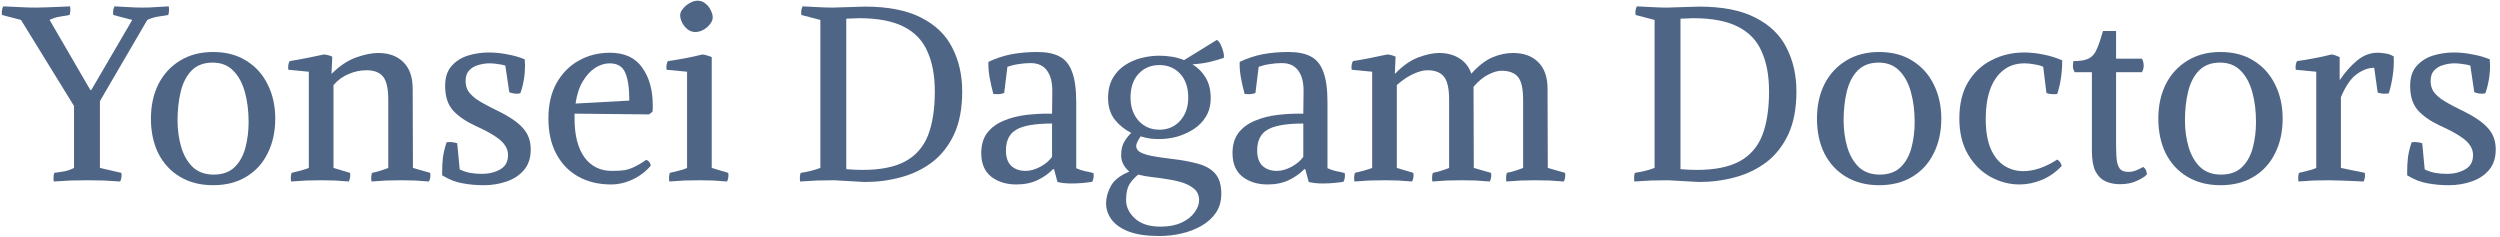 <svg width="527" height="50" viewBox="0 0 527 50" fill="none" xmlns="http://www.w3.org/2000/svg">
<path d="M511.126 35.712C511.854 36.059 512.582 36.301 513.31 36.44C514.072 36.579 514.922 36.648 515.858 36.648C517.279 36.648 518.544 36.336 519.654 35.712C520.763 35.088 521.318 34.083 521.318 32.696C521.318 31.968 521.11 31.292 520.694 30.668C520.312 30.044 519.619 29.403 518.614 28.744C517.643 28.085 516.239 27.34 514.402 26.508C512.391 25.572 510.831 24.497 509.722 23.284C508.612 22.036 508.058 20.32 508.058 18.136C508.058 16.368 508.491 14.981 509.358 13.976C510.259 12.936 511.403 12.191 512.79 11.74C514.211 11.289 515.702 11.064 517.262 11.064C518.614 11.064 519.948 11.203 521.266 11.48C522.618 11.723 523.814 12.069 524.854 12.52C524.854 12.693 524.854 12.884 524.854 13.092C524.888 13.3 524.906 13.491 524.906 13.664C524.906 15.779 524.576 17.772 523.918 19.644C523.779 19.679 523.64 19.713 523.502 19.748C523.398 19.748 523.276 19.748 523.138 19.748C522.618 19.748 522.098 19.644 521.578 19.436L520.746 13.82C520.295 13.681 519.775 13.577 519.186 13.508C518.596 13.404 518.007 13.352 517.418 13.352C516.62 13.352 515.823 13.473 515.026 13.716C514.263 13.924 513.622 14.305 513.102 14.86C512.616 15.38 512.374 16.125 512.374 17.096C512.374 17.755 512.512 18.379 512.79 18.968C513.102 19.557 513.691 20.181 514.558 20.84C515.459 21.464 516.794 22.209 518.562 23.076C521.335 24.393 523.276 25.676 524.386 26.924C525.53 28.137 526.102 29.663 526.102 31.5C526.102 33.268 525.634 34.707 524.698 35.816C523.762 36.925 522.531 37.74 521.006 38.26C519.515 38.78 517.92 39.04 516.222 39.04C514.592 39.04 513.067 38.901 511.646 38.624C510.259 38.381 508.855 37.827 507.434 36.96V36.076C507.434 35.14 507.486 34.187 507.59 33.216C507.728 32.211 507.988 31.136 508.37 29.992C508.578 29.957 508.751 29.94 508.89 29.94C509.514 29.94 510.086 30.027 510.606 30.2L511.126 35.712Z" fill="#4F6586"/>
<path d="M493.463 35.4L498.507 36.44C498.611 37.099 498.524 37.705 498.247 38.26C497.623 38.225 496.843 38.191 495.907 38.156C495.005 38.121 494.104 38.087 493.203 38.052C492.302 38.017 491.521 38 490.863 38C489.892 38 488.835 38.017 487.691 38.052C486.547 38.121 485.489 38.191 484.519 38.26C484.415 37.601 484.45 36.995 484.623 36.44C485.282 36.267 485.923 36.111 486.547 35.972C487.206 35.833 487.778 35.643 488.263 35.4V15.12L483.947 14.704C483.843 14.011 483.93 13.404 484.207 12.884C485.455 12.711 486.703 12.503 487.951 12.26C489.234 12.017 490.412 11.757 491.487 11.48C491.834 11.515 492.111 11.584 492.319 11.688C492.562 11.757 492.856 11.879 493.203 12.052V16.784L493.255 16.836C494.329 15.241 495.526 13.889 496.843 12.78C498.195 11.671 499.634 11.116 501.159 11.116C501.748 11.116 502.32 11.168 502.875 11.272C503.464 11.341 504.036 11.549 504.591 11.896C504.66 13.317 504.591 14.669 504.383 15.952C504.21 17.235 503.932 18.483 503.551 19.696C503.308 19.731 502.927 19.748 502.407 19.748C501.887 19.713 501.488 19.627 501.211 19.488L500.483 14.288C499.27 14.288 498.039 14.739 496.791 15.64C495.578 16.507 494.468 18.119 493.463 20.476V35.4Z" fill="#4F6586"/>
<path d="M454.974 25C454.974 22.296 455.494 19.887 456.534 17.772C457.608 15.657 459.134 13.993 461.11 12.78C463.086 11.567 465.408 10.96 468.078 10.96C470.782 10.96 473.104 11.567 475.046 12.78C477.022 13.993 478.53 15.657 479.57 17.772C480.644 19.887 481.182 22.296 481.182 25C481.182 27.773 480.644 30.217 479.57 32.332C478.53 34.447 477.022 36.093 475.046 37.272C473.104 38.451 470.782 39.04 468.078 39.04C465.408 39.04 463.086 38.451 461.11 37.272C459.134 36.093 457.608 34.447 456.534 32.332C455.494 30.217 454.974 27.773 454.974 25ZM475.566 25.728C475.566 23.405 475.306 21.308 474.786 19.436C474.266 17.529 473.451 16.021 472.342 14.912C471.232 13.768 469.776 13.196 467.974 13.196C466.136 13.196 464.663 13.751 463.554 14.86C462.479 15.969 461.716 17.443 461.266 19.28C460.815 21.117 460.59 23.145 460.59 25.364C460.59 27.375 460.85 29.264 461.37 31.032C461.89 32.765 462.704 34.169 463.814 35.244C464.958 36.284 466.414 36.804 468.182 36.804C470.054 36.804 471.527 36.284 472.602 35.244C473.676 34.204 474.439 32.835 474.89 31.136C475.34 29.437 475.566 27.635 475.566 25.728Z" fill="#4F6586"/>
<path d="M446.849 38.832C445.739 38.832 444.734 38.624 443.833 38.208C442.931 37.792 442.221 37.081 441.701 36.076C441.215 35.036 440.973 33.615 440.973 31.812V15.224H437.333C437.125 14.843 437.003 14.461 436.969 14.08C436.969 13.664 437.003 13.265 437.073 12.884C438.529 12.884 439.621 12.693 440.349 12.312C441.077 11.931 441.631 11.272 442.013 10.336C442.429 9.4 442.862 8.135 443.313 6.54H446.069V12.364H451.529C452.014 13.369 452.014 14.323 451.529 15.224H446.069V30.512C446.069 32.107 446.138 33.32 446.277 34.152C446.45 34.949 446.727 35.504 447.109 35.816C447.49 36.093 448.01 36.232 448.669 36.232C449.223 36.232 449.761 36.128 450.281 35.92C450.801 35.712 451.303 35.469 451.789 35.192C452.274 35.504 452.534 36.024 452.569 36.752C452.187 37.203 451.494 37.653 450.489 38.104C449.483 38.589 448.27 38.832 446.849 38.832Z" fill="#4F6586"/>
<path d="M430.709 14.08C430.189 13.837 429.548 13.664 428.785 13.56C428.057 13.421 427.399 13.352 426.809 13.352C424.972 13.352 423.447 13.855 422.233 14.86C421.02 15.831 420.101 17.2 419.477 18.968C418.888 20.701 418.593 22.712 418.593 25C418.593 27.6 418.94 29.715 419.633 31.344C420.361 32.973 421.315 34.169 422.493 34.932C423.707 35.695 425.041 36.076 426.497 36.076C427.641 36.076 428.82 35.868 430.033 35.452C431.281 35.001 432.495 34.395 433.673 33.632C433.951 33.805 434.159 34.013 434.297 34.256C434.436 34.464 434.54 34.707 434.609 34.984C433.327 36.336 431.905 37.324 430.345 37.948C428.82 38.572 427.277 38.884 425.717 38.884C423.568 38.884 421.523 38.347 419.581 37.272C417.64 36.197 416.063 34.62 414.849 32.54C413.636 30.46 413.029 27.947 413.029 25C413.029 21.949 413.636 19.401 414.849 17.356C416.097 15.276 417.761 13.716 419.841 12.676C421.921 11.601 424.192 11.064 426.653 11.064C427.971 11.064 429.305 11.203 430.657 11.48C432.009 11.723 433.361 12.139 434.713 12.728C434.713 15.293 434.367 17.651 433.673 19.8C433.535 19.835 433.396 19.852 433.257 19.852C433.119 19.852 432.98 19.852 432.841 19.852C432.599 19.852 432.356 19.835 432.113 19.8C431.871 19.765 431.628 19.696 431.385 19.592L430.709 14.08Z" fill="#4F6586"/>
<path d="M383.017 25C383.017 22.296 383.537 19.887 384.577 17.772C385.651 15.657 387.177 13.993 389.153 12.78C391.129 11.567 393.451 10.96 396.121 10.96C398.825 10.96 401.147 11.567 403.089 12.78C405.065 13.993 406.573 15.657 407.613 17.772C408.687 19.887 409.225 22.296 409.225 25C409.225 27.773 408.687 30.217 407.613 32.332C406.573 34.447 405.065 36.093 403.089 37.272C401.147 38.451 398.825 39.04 396.121 39.04C393.451 39.04 391.129 38.451 389.153 37.272C387.177 36.093 385.651 34.447 384.577 32.332C383.537 30.217 383.017 27.773 383.017 25ZM403.609 25.728C403.609 23.405 403.349 21.308 402.829 19.436C402.309 17.529 401.494 16.021 400.385 14.912C399.275 13.768 397.819 13.196 396.017 13.196C394.179 13.196 392.706 13.751 391.597 14.86C390.522 15.969 389.759 17.443 389.309 19.28C388.858 21.117 388.633 23.145 388.633 25.364C388.633 27.375 388.893 29.264 389.413 31.032C389.933 32.765 390.747 34.169 391.857 35.244C393.001 36.284 394.457 36.804 396.225 36.804C398.097 36.804 399.57 36.284 400.645 35.244C401.719 34.204 402.482 32.835 402.933 31.136C403.383 29.437 403.609 27.635 403.609 25.728Z" fill="#4F6586"/>
<path d="M351.647 38C350.677 38 349.481 38.017 348.059 38.052C346.673 38.121 345.494 38.191 344.523 38.26C344.419 37.601 344.454 36.995 344.627 36.44C345.355 36.336 346.066 36.197 346.759 36.024C347.453 35.851 348.129 35.643 348.787 35.4V4.2L344.783 3.16C344.679 2.501 344.766 1.895 345.043 1.34C345.979 1.375 347.019 1.427 348.163 1.496C349.342 1.565 350.417 1.6 351.387 1.6L358.147 1.392C363.07 1.392 367.039 2.172 370.055 3.732C373.071 5.257 375.255 7.372 376.607 10.076C377.994 12.78 378.687 15.848 378.687 19.28C378.687 22.851 378.115 25.867 376.971 28.328C375.827 30.755 374.285 32.713 372.343 34.204C370.402 35.66 368.201 36.717 365.739 37.376C363.313 38.035 360.782 38.364 358.147 38.364L351.647 38ZM354.247 35.66C355.461 35.764 356.605 35.816 357.679 35.816C361.423 35.816 364.405 35.227 366.623 34.048C368.877 32.835 370.489 31.015 371.459 28.588C372.43 26.127 372.915 23.024 372.915 19.28C372.915 15.952 372.395 13.144 371.355 10.856C370.35 8.533 368.669 6.783 366.311 5.604C363.989 4.425 360.851 3.836 356.899 3.836C356.483 3.836 356.05 3.853 355.599 3.888C355.183 3.888 354.733 3.905 354.247 3.94V35.66Z" fill="#4F6586"/>
<path d="M294.035 15.484L294.087 15.536C295.682 13.872 297.311 12.728 298.975 12.104C300.639 11.48 302.095 11.168 303.343 11.168C305.042 11.168 306.48 11.549 307.659 12.312C308.838 13.04 309.67 14.115 310.155 15.536C311.646 13.872 313.119 12.728 314.575 12.104C316.031 11.48 317.487 11.168 318.943 11.168C321.196 11.168 322.964 11.809 324.247 13.092C325.564 14.375 326.223 16.247 326.223 18.708L326.275 35.4L329.915 36.44C330.019 37.099 329.932 37.705 329.655 38.26C328.719 38.191 327.731 38.121 326.691 38.052C325.651 38.017 324.646 38 323.675 38C322.704 38 321.682 38.017 320.607 38.052C319.532 38.121 318.51 38.191 317.539 38.26C317.435 37.601 317.47 36.995 317.643 36.44C318.336 36.301 318.943 36.145 319.463 35.972C320.018 35.799 320.555 35.608 321.075 35.4V21.048C321.075 18.691 320.711 17.079 319.983 16.212C319.255 15.345 318.094 14.912 316.499 14.912C315.736 14.912 314.835 15.172 313.795 15.692C312.755 16.177 311.698 17.044 310.623 18.292V18.708L310.675 35.4L314.315 36.44C314.419 37.099 314.332 37.705 314.055 38.26C313.119 38.191 312.131 38.121 311.091 38.052C310.051 38.017 309.046 38 308.075 38C307.104 38 306.082 38.017 305.007 38.052C303.932 38.121 302.91 38.191 301.939 38.26C301.835 37.601 301.87 36.995 302.043 36.44C302.736 36.301 303.343 36.145 303.863 35.972C304.418 35.799 304.955 35.608 305.475 35.4V21.048C305.475 18.691 305.111 17.061 304.383 16.16C303.655 15.259 302.494 14.808 300.899 14.808C300.067 14.808 299.079 15.068 297.935 15.588C296.826 16.073 295.664 16.853 294.451 17.928V35.4L297.935 36.44C298.039 37.099 297.952 37.705 297.675 38.26C296.739 38.191 295.768 38.121 294.763 38.052C293.792 38.017 292.822 38 291.851 38C290.88 38 289.823 38.017 288.679 38.052C287.535 38.121 286.478 38.191 285.507 38.26C285.403 37.601 285.438 36.995 285.611 36.44C286.235 36.267 286.859 36.111 287.483 35.972C288.107 35.799 288.696 35.608 289.251 35.4V15.12L284.935 14.704C284.831 14.011 284.918 13.404 285.195 12.884C286.478 12.676 287.726 12.451 288.939 12.208C290.152 11.965 291.314 11.723 292.423 11.48C293.012 11.515 293.602 11.671 294.191 11.948L294.035 15.484Z" fill="#4F6586"/>
<path d="M267.197 38.884C265.117 38.884 263.367 38.347 261.945 37.272C260.524 36.163 259.813 34.499 259.813 32.28C259.813 30.547 260.229 29.125 261.061 28.016C261.928 26.907 263.072 26.057 264.493 25.468C265.949 24.844 267.561 24.428 269.329 24.22C271.097 24.012 272.9 23.925 274.737 23.96L274.789 19.384C274.824 17.443 274.46 15.952 273.697 14.912C272.935 13.837 271.773 13.3 270.213 13.3C269.347 13.3 268.515 13.369 267.717 13.508C266.92 13.612 266.123 13.803 265.325 14.08L264.649 19.592C264.372 19.731 263.991 19.817 263.505 19.852C263.02 19.852 262.639 19.835 262.361 19.8C262.049 18.656 261.789 17.512 261.581 16.368C261.373 15.224 261.287 14.115 261.321 13.04C262.951 12.277 264.58 11.74 266.209 11.428C267.873 11.116 269.676 10.96 271.617 10.96C273.559 10.96 275.119 11.272 276.297 11.896C277.511 12.52 278.395 13.595 278.949 15.12C279.539 16.645 279.833 18.777 279.833 21.516V35.452C280.423 35.729 281.029 35.937 281.653 36.076C282.277 36.18 282.884 36.319 283.473 36.492C283.577 37.151 283.491 37.757 283.213 38.312C282.659 38.416 281.983 38.503 281.185 38.572C280.423 38.641 279.643 38.676 278.845 38.676C277.701 38.676 276.713 38.572 275.881 38.364L275.153 35.66H274.945C274.079 36.561 273.004 37.324 271.721 37.948C270.439 38.572 268.931 38.884 267.197 38.884ZM269.173 36.024C270.144 36.024 271.184 35.729 272.293 35.14C273.403 34.516 274.217 33.823 274.737 33.06V26.04C271.167 26.04 268.653 26.473 267.197 27.34C265.741 28.172 265.013 29.645 265.013 31.76C265.013 33.181 265.395 34.256 266.157 34.984C266.92 35.677 267.925 36.024 269.173 36.024Z" fill="#4F6586"/>
<path d="M244.398 29.316C243.774 29.316 243.133 29.281 242.474 29.212C241.815 29.108 241.139 28.952 240.446 28.744C240.099 29.264 239.857 29.68 239.718 29.992C239.579 30.304 239.51 30.564 239.51 30.772C239.51 31.084 239.631 31.396 239.874 31.708C240.117 32.02 240.758 32.332 241.798 32.644C242.838 32.921 244.537 33.199 246.894 33.476C249.217 33.753 251.158 34.117 252.718 34.568C254.278 35.019 255.457 35.729 256.254 36.7C257.051 37.671 257.45 39.057 257.45 40.86C257.45 42.42 257.069 43.755 256.306 44.864C255.543 45.973 254.521 46.892 253.238 47.62C251.955 48.348 250.551 48.885 249.026 49.232C247.501 49.579 245.958 49.752 244.398 49.752C241.763 49.752 239.614 49.44 237.95 48.816C236.321 48.192 235.107 47.343 234.31 46.268C233.547 45.228 233.166 44.101 233.166 42.888C233.166 41.64 233.513 40.392 234.206 39.144C234.899 37.931 236.182 36.943 238.054 36.18C236.91 35.175 236.338 34.031 236.338 32.748C236.338 31.604 236.546 30.668 236.962 29.94C237.413 29.177 237.915 28.536 238.47 28.016C237.083 27.323 235.922 26.387 234.986 25.208C234.05 23.995 233.582 22.487 233.582 20.684C233.582 19.02 233.911 17.616 234.57 16.472C235.229 15.328 236.095 14.409 237.17 13.716C238.245 13.023 239.406 12.52 240.654 12.208C241.937 11.896 243.185 11.74 244.398 11.74C245.23 11.74 246.097 11.809 246.998 11.948C247.899 12.087 248.766 12.329 249.598 12.676L256.514 8.412C256.791 8.551 257.051 8.863 257.294 9.348C257.537 9.833 257.727 10.353 257.866 10.908C258.005 11.428 258.039 11.861 257.97 12.208C257.034 12.52 255.994 12.815 254.85 13.092C253.706 13.335 252.545 13.491 251.366 13.56C252.475 14.219 253.394 15.137 254.122 16.316C254.85 17.495 255.214 18.951 255.214 20.684C255.214 22.209 254.867 23.527 254.174 24.636C253.515 25.711 252.631 26.595 251.522 27.288C250.413 27.981 249.234 28.501 247.986 28.848C246.738 29.16 245.542 29.316 244.398 29.316ZM244.398 27.34C246.166 27.34 247.622 26.716 248.766 25.468C249.91 24.185 250.482 22.556 250.482 20.58C250.482 18.431 249.91 16.749 248.766 15.536C247.622 14.323 246.166 13.716 244.398 13.716C242.63 13.716 241.174 14.323 240.03 15.536C238.886 16.749 238.314 18.431 238.314 20.58C238.314 22.556 238.886 24.185 240.03 25.468C241.174 26.716 242.63 27.34 244.398 27.34ZM245.178 37.636C244.554 37.532 243.757 37.428 242.786 37.324C241.85 37.22 240.897 37.047 239.926 36.804C239.094 37.497 238.453 38.225 238.002 38.988C237.586 39.785 237.378 40.843 237.378 42.16C237.378 43.616 238.002 44.916 239.25 46.06C240.498 47.204 242.301 47.776 244.658 47.776C246.357 47.776 247.813 47.499 249.026 46.944C250.239 46.389 251.158 45.679 251.782 44.812C252.441 43.945 252.77 43.079 252.77 42.212C252.77 41.172 252.406 40.357 251.678 39.768C250.985 39.179 250.049 38.711 248.87 38.364C247.726 38.052 246.495 37.809 245.178 37.636Z" fill="#4F6586"/>
<path d="M214.233 38.884C212.153 38.884 210.402 38.347 208.981 37.272C207.559 36.163 206.849 34.499 206.849 32.28C206.849 30.547 207.265 29.125 208.097 28.016C208.963 26.907 210.107 26.057 211.529 25.468C212.985 24.844 214.597 24.428 216.365 24.22C218.133 24.012 219.935 23.925 221.773 23.96L221.825 19.384C221.859 17.443 221.495 15.952 220.733 14.912C219.97 13.837 218.809 13.3 217.249 13.3C216.382 13.3 215.55 13.369 214.753 13.508C213.955 13.612 213.158 13.803 212.361 14.08L211.685 19.592C211.407 19.731 211.026 19.817 210.541 19.852C210.055 19.852 209.674 19.835 209.397 19.8C209.085 18.656 208.825 17.512 208.617 16.368C208.409 15.224 208.322 14.115 208.357 13.04C209.986 12.277 211.615 11.74 213.245 11.428C214.909 11.116 216.711 10.96 218.653 10.96C220.594 10.96 222.154 11.272 223.333 11.896C224.546 12.52 225.43 13.595 225.985 15.12C226.574 16.645 226.869 18.777 226.869 21.516V35.452C227.458 35.729 228.065 35.937 228.689 36.076C229.313 36.18 229.919 36.319 230.509 36.492C230.613 37.151 230.526 37.757 230.249 38.312C229.694 38.416 229.018 38.503 228.221 38.572C227.458 38.641 226.678 38.676 225.881 38.676C224.737 38.676 223.749 38.572 222.917 38.364L222.189 35.66H221.981C221.114 36.561 220.039 37.324 218.757 37.948C217.474 38.572 215.966 38.884 214.233 38.884ZM216.209 36.024C217.179 36.024 218.219 35.729 219.329 35.14C220.438 34.516 221.253 33.823 221.773 33.06V26.04C218.202 26.04 215.689 26.473 214.233 27.34C212.777 28.172 212.049 29.645 212.049 31.76C212.049 33.181 212.43 34.256 213.193 34.984C213.955 35.677 214.961 36.024 216.209 36.024Z" fill="#4F6586"/>
<path d="M175.792 38C174.821 38 173.625 38.017 172.204 38.052C170.817 38.121 169.639 38.191 168.668 38.26C168.564 37.601 168.599 36.995 168.772 36.44C169.5 36.336 170.211 36.197 170.904 36.024C171.597 35.851 172.273 35.643 172.932 35.4V4.2L168.928 3.16C168.824 2.501 168.911 1.895 169.188 1.34C170.124 1.375 171.164 1.427 172.308 1.496C173.487 1.565 174.561 1.6 175.532 1.6L182.292 1.392C187.215 1.392 191.184 2.172 194.2 3.732C197.216 5.257 199.4 7.372 200.752 10.076C202.139 12.78 202.832 15.848 202.832 19.28C202.832 22.851 202.26 25.867 201.116 28.328C199.972 30.755 198.429 32.713 196.488 34.204C194.547 35.66 192.345 36.717 189.884 37.376C187.457 38.035 184.927 38.364 182.292 38.364L175.792 38ZM178.392 35.66C179.605 35.764 180.749 35.816 181.824 35.816C185.568 35.816 188.549 35.227 190.768 34.048C193.021 32.835 194.633 31.015 195.604 28.588C196.575 26.127 197.06 23.024 197.06 19.28C197.06 15.952 196.54 13.144 195.5 10.856C194.495 8.533 192.813 6.783 190.456 5.604C188.133 4.425 184.996 3.836 181.044 3.836C180.628 3.836 180.195 3.853 179.744 3.888C179.328 3.888 178.877 3.905 178.392 3.94V35.66Z" fill="#4F6586"/>
<path d="M150.034 35.4L153.518 36.44C153.622 37.099 153.535 37.705 153.258 38.26C152.322 38.191 151.351 38.121 150.346 38.052C149.375 38.017 148.405 38 147.434 38C146.463 38 145.406 38.017 144.262 38.052C143.118 38.121 142.061 38.191 141.09 38.26C140.986 37.601 141.021 36.995 141.194 36.44C141.853 36.267 142.494 36.111 143.118 35.972C143.777 35.833 144.349 35.643 144.834 35.4V15.12L140.518 14.704C140.414 14.011 140.501 13.404 140.778 12.884C142.026 12.711 143.274 12.503 144.522 12.26C145.805 12.017 146.983 11.757 148.058 11.48C148.405 11.515 148.734 11.584 149.046 11.688C149.358 11.757 149.687 11.879 150.034 12.052V35.4ZM146.55 6.748C145.961 6.748 145.423 6.557 144.938 6.176C144.453 5.795 144.071 5.327 143.794 4.772C143.517 4.217 143.378 3.697 143.378 3.212C143.378 2.761 143.569 2.311 143.95 1.86C144.331 1.375 144.799 0.976 145.354 0.664C145.943 0.317 146.515 0.144 147.07 0.144C147.694 0.144 148.249 0.352 148.734 0.768C149.219 1.149 149.583 1.617 149.826 2.172C150.103 2.692 150.242 3.195 150.242 3.68C150.242 4.131 150.051 4.599 149.67 5.084C149.323 5.569 148.855 5.968 148.266 6.28C147.711 6.592 147.139 6.748 146.55 6.748Z" fill="#4F6586"/>
<path d="M121.116 25C121.116 28.501 121.809 31.223 123.196 33.164C124.617 35.071 126.541 36.024 128.968 36.024C130.042 36.024 130.944 35.972 131.672 35.868C132.4 35.729 133.11 35.487 133.804 35.14C134.532 34.793 135.346 34.308 136.248 33.684C136.802 33.927 137.114 34.343 137.184 34.932C136.109 36.18 134.826 37.151 133.336 37.844C131.845 38.537 130.337 38.884 128.812 38.884C126.177 38.884 123.872 38.329 121.896 37.22C119.92 36.111 118.377 34.516 117.268 32.436C116.158 30.356 115.604 27.877 115.604 25C115.604 22.053 116.176 19.557 117.32 17.512C118.498 15.432 120.058 13.855 122 12.78C123.976 11.671 126.16 11.116 128.552 11.116C131.637 11.116 133.908 12.156 135.364 14.236C136.854 16.281 137.6 18.933 137.6 22.192C137.6 22.435 137.6 22.66 137.6 22.868C137.6 23.076 137.582 23.301 137.548 23.544L136.82 24.116L121.116 23.96V25ZM128.5 13.352C127.494 13.352 126.489 13.664 125.484 14.288C124.513 14.912 123.646 15.848 122.884 17.096C122.121 18.344 121.601 19.921 121.324 21.828L132.66 21.204C132.66 18.535 132.365 16.559 131.776 15.276C131.221 13.993 130.129 13.352 128.5 13.352Z" fill="#4F6586"/>
<path d="M96.902 35.712C97.63 36.059 98.358 36.301 99.086 36.44C99.849 36.579 100.698 36.648 101.634 36.648C103.055 36.648 104.321 36.336 105.43 35.712C106.539 35.088 107.094 34.083 107.094 32.696C107.094 31.968 106.886 31.292 106.47 30.668C106.089 30.044 105.395 29.403 104.39 28.744C103.419 28.085 102.015 27.34 100.178 26.508C98.167 25.572 96.607 24.497 95.498 23.284C94.389 22.036 93.834 20.32 93.834 18.136C93.834 16.368 94.267 14.981 95.134 13.976C96.035 12.936 97.179 12.191 98.566 11.74C99.987 11.289 101.478 11.064 103.038 11.064C104.39 11.064 105.725 11.203 107.042 11.48C108.394 11.723 109.59 12.069 110.63 12.52C110.63 12.693 110.63 12.884 110.63 13.092C110.665 13.3 110.682 13.491 110.682 13.664C110.682 15.779 110.353 17.772 109.694 19.644C109.555 19.679 109.417 19.713 109.278 19.748C109.174 19.748 109.053 19.748 108.914 19.748C108.394 19.748 107.874 19.644 107.354 19.436L106.522 13.82C106.071 13.681 105.551 13.577 104.962 13.508C104.373 13.404 103.783 13.352 103.194 13.352C102.397 13.352 101.599 13.473 100.802 13.716C100.039 13.924 99.398 14.305 98.878 14.86C98.393 15.38 98.15 16.125 98.15 17.096C98.15 17.755 98.289 18.379 98.566 18.968C98.878 19.557 99.467 20.181 100.334 20.84C101.235 21.464 102.57 22.209 104.338 23.076C107.111 24.393 109.053 25.676 110.162 26.924C111.306 28.137 111.878 29.663 111.878 31.5C111.878 33.268 111.41 34.707 110.474 35.816C109.538 36.925 108.307 37.74 106.782 38.26C105.291 38.78 103.697 39.04 101.998 39.04C100.369 39.04 98.843 38.901 97.422 38.624C96.035 38.381 94.631 37.827 93.21 36.96V36.076C93.21 35.14 93.262 34.187 93.366 33.216C93.505 32.211 93.765 31.136 94.146 29.992C94.354 29.957 94.527 29.94 94.666 29.94C95.29 29.94 95.862 30.027 96.382 30.2L96.902 35.712Z" fill="#4F6586"/>
<path d="M69.887 15.484L69.939 15.536C71.603 13.872 73.319 12.728 75.087 12.104C76.855 11.48 78.397 11.168 79.715 11.168C81.968 11.168 83.736 11.809 85.019 13.092C86.336 14.375 86.995 16.247 86.995 18.708L87.047 35.4L90.687 36.44C90.791 37.099 90.704 37.705 90.427 38.26C89.491 38.191 88.503 38.121 87.463 38.052C86.423 38.017 85.417 38 84.447 38C83.476 38 82.453 38.017 81.379 38.052C80.304 38.121 79.281 38.191 78.311 38.26C78.207 37.601 78.241 36.995 78.415 36.44C79.108 36.301 79.715 36.145 80.235 35.972C80.789 35.799 81.327 35.608 81.847 35.4V21.048C81.847 18.691 81.483 17.061 80.755 16.16C80.027 15.259 78.865 14.808 77.271 14.808C75.988 14.808 74.74 15.068 73.527 15.588C72.313 16.073 71.239 16.853 70.303 17.928V35.4L73.787 36.44C73.891 37.099 73.804 37.705 73.527 38.26C72.591 38.191 71.62 38.121 70.615 38.052C69.644 38.017 68.673 38 67.703 38C66.732 38 65.675 38.017 64.531 38.052C63.387 38.121 62.329 38.191 61.359 38.26C61.255 37.601 61.289 36.995 61.463 36.44C62.087 36.267 62.711 36.111 63.335 35.972C63.959 35.799 64.548 35.608 65.103 35.4V15.12L60.787 14.704C60.683 14.011 60.769 13.404 61.047 12.884C62.329 12.676 63.577 12.451 64.791 12.208C66.004 11.965 67.165 11.723 68.275 11.48C68.864 11.515 69.453 11.671 70.043 11.948L69.887 15.484Z" fill="#4F6586"/>
<path d="M31.814 25C31.814 22.296 32.334 19.887 33.373 17.772C34.448 15.657 35.974 13.993 37.95 12.78C39.925 11.567 42.248 10.96 44.917 10.96C47.621 10.96 49.944 11.567 51.886 12.78C53.861 13.993 55.37 15.657 56.41 17.772C57.484 19.887 58.022 22.296 58.022 25C58.022 27.773 57.484 30.217 56.41 32.332C55.37 34.447 53.861 36.093 51.886 37.272C49.944 38.451 47.621 39.04 44.917 39.04C42.248 39.04 39.925 38.451 37.95 37.272C35.974 36.093 34.448 34.447 33.373 32.332C32.334 30.217 31.814 27.773 31.814 25ZM52.406 25.728C52.406 23.405 52.145 21.308 51.626 19.436C51.105 17.529 50.291 16.021 49.181 14.912C48.072 13.768 46.616 13.196 44.813 13.196C42.976 13.196 41.503 13.751 40.394 14.86C39.319 15.969 38.556 17.443 38.105 19.28C37.655 21.117 37.429 23.145 37.429 25.364C37.429 27.375 37.69 29.264 38.209 31.032C38.73 32.765 39.544 34.169 40.654 35.244C41.797 36.284 43.254 36.804 45.022 36.804C46.894 36.804 48.367 36.284 49.441 35.244C50.516 34.204 51.279 32.835 51.73 31.136C52.18 29.437 52.406 27.635 52.406 25.728Z" fill="#4F6586"/>
<path d="M21.066 35.4L25.59 36.44C25.694 37.099 25.607 37.705 25.329 38.26C24.393 38.191 23.25 38.121 21.898 38.052C20.58 38.017 19.436 38 18.465 38C17.495 38 16.299 38.017 14.877 38.052C13.491 38.121 12.312 38.191 11.341 38.26C11.238 37.601 11.272 36.995 11.445 36.44C12.139 36.336 12.832 36.232 13.525 36.128C14.219 35.989 14.912 35.747 15.605 35.4V22.348L4.425 4.2L0.421 3.16C0.317 2.501 0.404 1.895 0.681 1.34C1.617 1.375 2.744 1.427 4.061 1.496C5.379 1.565 6.523 1.6 7.493 1.6C8.152 1.6 8.915 1.583 9.781 1.548C10.683 1.513 11.584 1.479 12.486 1.444C13.387 1.409 14.149 1.375 14.774 1.34C14.877 1.999 14.843 2.605 14.669 3.16C13.976 3.264 13.265 3.385 12.537 3.524C11.844 3.628 11.151 3.853 10.457 4.2L19.038 18.968H19.245L27.878 4.2L23.873 3.16C23.77 2.501 23.856 1.895 24.134 1.34C25.07 1.375 26.04 1.427 27.046 1.496C28.051 1.565 29.039 1.6 30.009 1.6C31.015 1.6 31.951 1.565 32.818 1.496C33.684 1.427 34.603 1.375 35.574 1.34C35.678 1.999 35.643 2.605 35.469 3.16C34.742 3.264 33.979 3.385 33.181 3.524C32.419 3.663 31.708 3.888 31.049 4.2L21.066 21.308V35.4Z" fill="#4F6586"/>
</svg>
